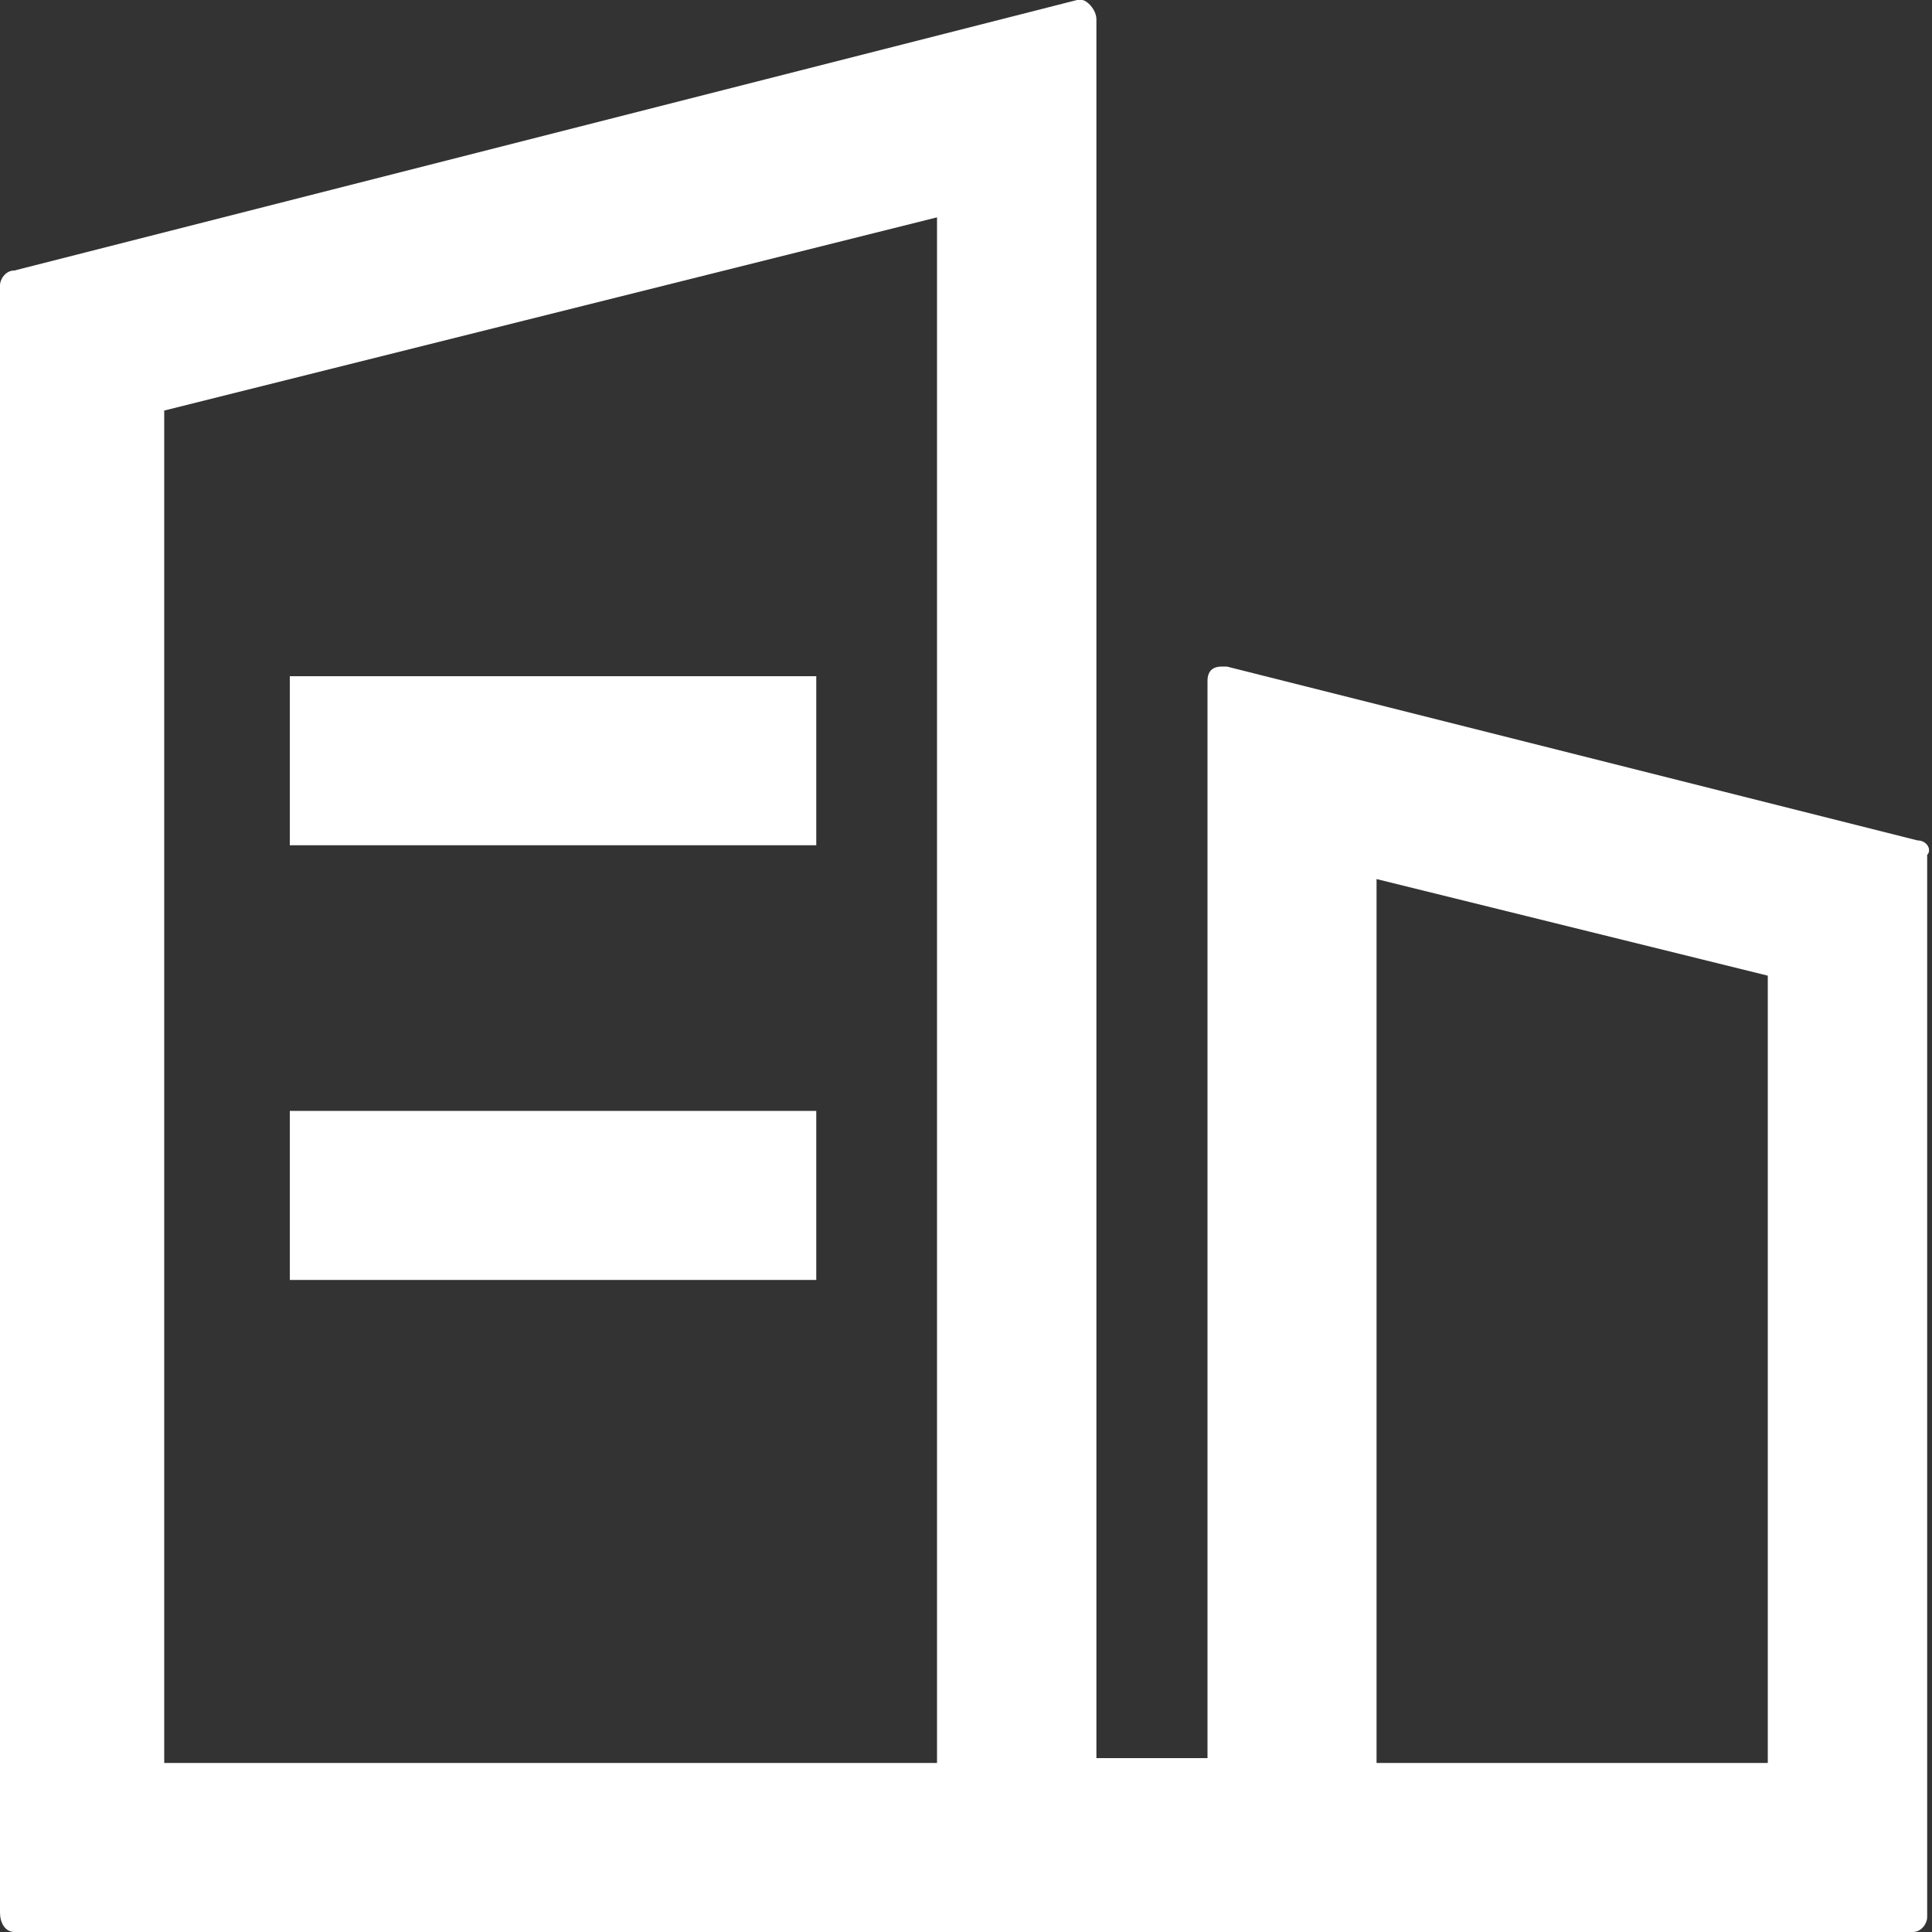 <?xml version="1.0" encoding="utf-8"?>
<!-- Generator: Adobe Illustrator 26.0.0, SVG Export Plug-In . SVG Version: 6.00 Build 0)  -->
<svg version="1.1" id="图层_1" xmlns="http://www.w3.org/2000/svg" xmlns:xlink="http://www.w3.org/1999/xlink" x="0px" y="0px"
	 viewBox="0 0 40 40" style="enable-background:new 0 0 40 40;" xml:space="preserve">
<rect x="0" y="0" width="40" height="40" fill="#333333" stroke="none"/>
<style type="text/css">
	.st0{fill:#FFFFFF;}
</style>
<path class="st0" d="M39.7,17.4l-14.3-3.6h-0.1c-0.2,0-0.3,0.1-0.3,0.3v22.3h-2.3v-36c0-0.2-0.2-0.4-0.3-0.4h-0.1l-22,5.6
	C0.1,5.6,0,5.8,0,5.9v33.7C0,39.8,0.1,40,0.3,40h39.3c0.2,0,0.3-0.2,0.3-0.3v-22C40,17.6,39.9,17.4,39.7,17.4L39.7,17.4z M19.4,36.5
	h-16v-28l16-4V36.5z M36.6,36.5h-8.1V18.2l8.1,2V36.5L36.6,36.5z"/>
<path class="st0" d="M6,14h10.9v3.5H6V14z M6,23h10.9v3.5H6V23z"/>
</svg>
